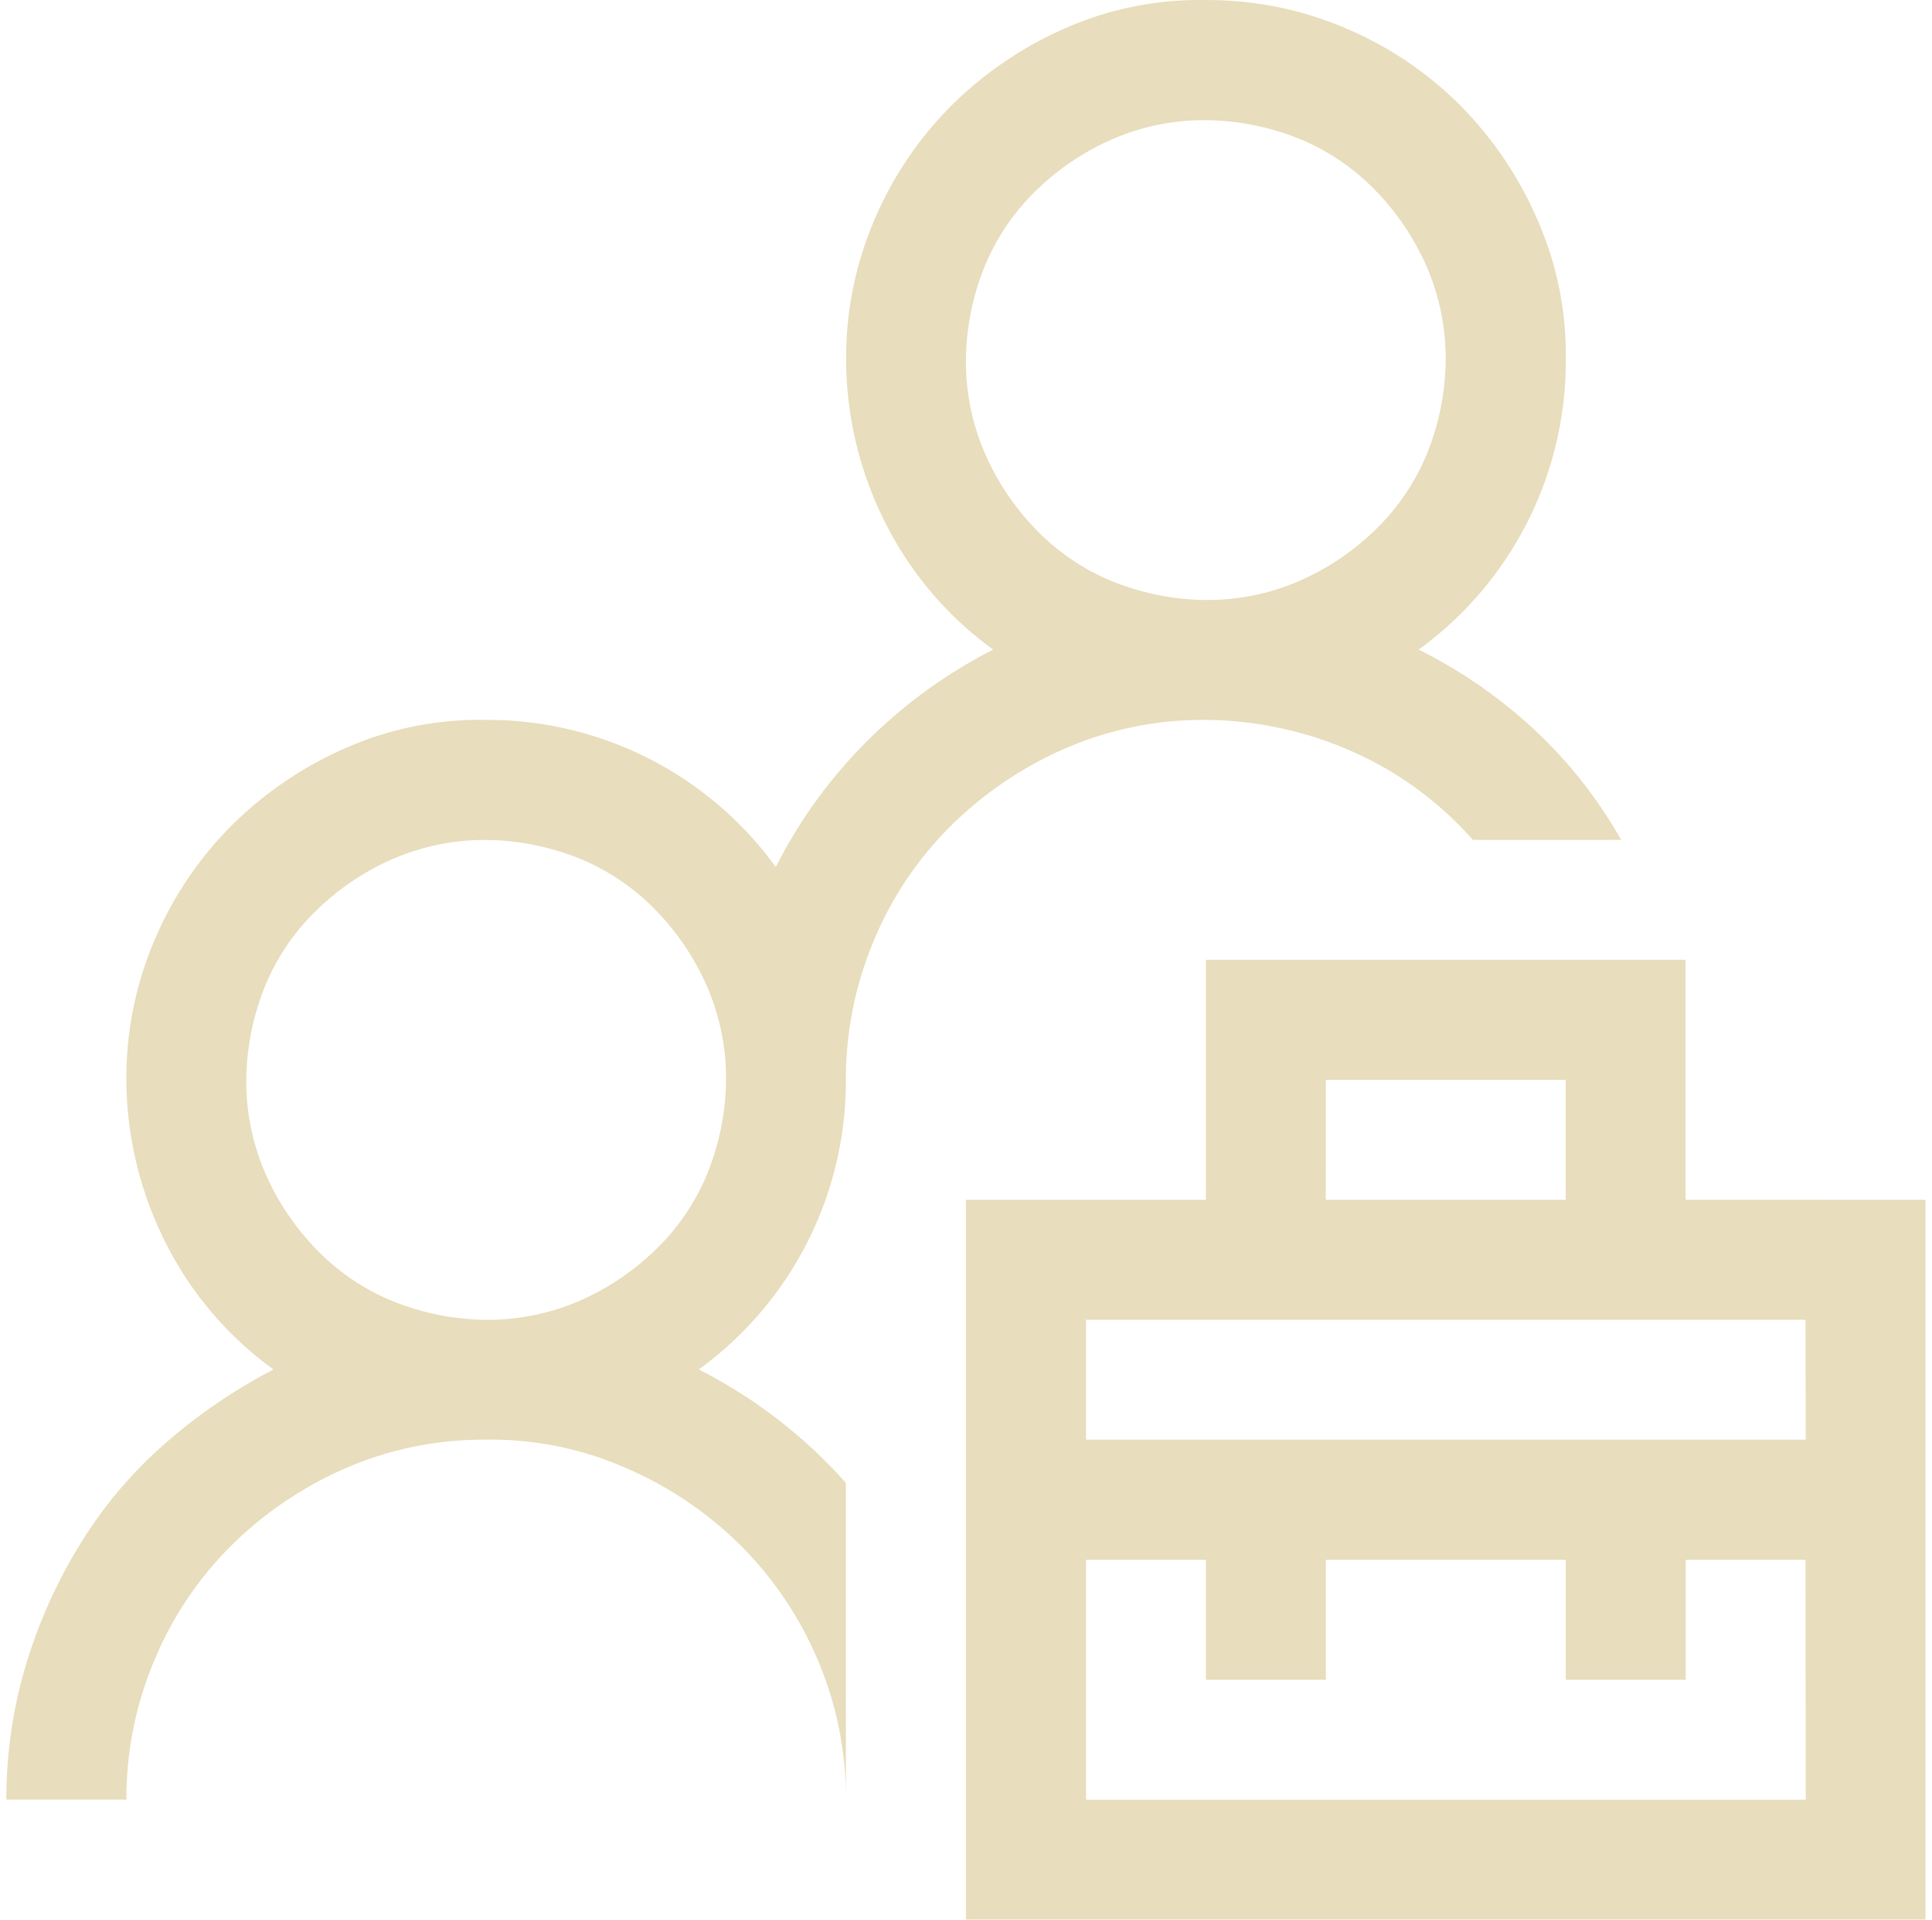 <?xml version="1.0" encoding="UTF-8"?>
<svg xmlns="http://www.w3.org/2000/svg" xmlns:xlink="http://www.w3.org/1999/xlink" id="Recruitment" width="60" height="59.606" viewBox="0 0 60 59.606">
  <defs>
    <clipPath id="clip-path">
      <rect id="Rectangle_125" data-name="Rectangle 125" width="60" height="59.606" transform="translate(828.859 2969.791)" fill="#faba67" stroke="#707070" stroke-width="1"></rect>
    </clipPath>
  </defs>
  <g id="Groupe_de_masques_8" data-name="Groupe de masques 8" transform="translate(-828.859 -2969.791)" clip-path="url(#clip-path)">
    <path id="recruitment-management" d="M59.6,37.252V59.6H29.8V37.252h7.451V29.8h14.9v7.451Zm-18.626,0h7.451V33.527H40.978Zm14.9,11.176H52.154v3.725H48.429V48.428H40.978v3.725H37.253V48.428H33.528v7.451H55.88Zm0-7.451H33.528V44.7H55.88Zm-10.332-14.9a10.792,10.792,0,0,0-3.725-2.736,11.438,11.438,0,0,0-4.569-.99,10.757,10.757,0,0,0-4.336.873,11.666,11.666,0,0,0-3.551,2.387,10.9,10.9,0,0,0-2.416,3.58,11.029,11.029,0,0,0-.873,4.336,11.061,11.061,0,0,1-4.569,8.993,15.508,15.508,0,0,1,4.569,3.522v9.837a10.892,10.892,0,0,0-.873-4.336,11.213,11.213,0,0,0-2.387-3.551,11.529,11.529,0,0,0-3.58-2.416A10.383,10.383,0,0,0,14.9,44.7a10.757,10.757,0,0,0-4.336.873,11.666,11.666,0,0,0-3.551,2.387A10.9,10.9,0,0,0,4.6,51.542a11.029,11.029,0,0,0-.873,4.336H0a14.468,14.468,0,0,1,.582-4.1,15.815,15.815,0,0,1,1.659-3.754A13.609,13.609,0,0,1,4.86,44.878,17.087,17.087,0,0,1,8.295,42.52a10.891,10.891,0,0,1-3.347-3.929,11.332,11.332,0,0,1-1.222-5.064A10.892,10.892,0,0,1,4.6,29.191,11.213,11.213,0,0,1,6.985,25.64a11.625,11.625,0,0,1,3.551-2.416,10.333,10.333,0,0,1,4.366-.873,11.061,11.061,0,0,1,8.993,4.569,15.184,15.184,0,0,1,2.823-3.9,15.568,15.568,0,0,1,3.929-2.852A10.891,10.891,0,0,1,27.3,16.239a11.332,11.332,0,0,1-1.222-5.064,10.892,10.892,0,0,1,.873-4.336,11.213,11.213,0,0,1,2.387-3.551A11.625,11.625,0,0,1,32.887.873,10.333,10.333,0,0,1,37.253,0a10.892,10.892,0,0,1,4.336.873A11.213,11.213,0,0,1,45.14,3.259a11.529,11.529,0,0,1,2.416,3.58,10.383,10.383,0,0,1,.873,4.336,11.061,11.061,0,0,1-4.569,8.993,15.3,15.3,0,0,1,3.58,2.474,14.209,14.209,0,0,1,2.707,3.434ZM14.9,40.978a7.147,7.147,0,0,0,2.881-.582,7.935,7.935,0,0,0,2.387-1.6,6.965,6.965,0,0,0,1.6-2.357,7.941,7.941,0,0,0,.582-2.91,7.147,7.147,0,0,0-.582-2.881,7.935,7.935,0,0,0-1.6-2.387,6.965,6.965,0,0,0-2.357-1.6,7.941,7.941,0,0,0-2.91-.582,7.147,7.147,0,0,0-2.881.582,7.935,7.935,0,0,0-2.387,1.6,6.964,6.964,0,0,0-1.6,2.357,7.941,7.941,0,0,0-.582,2.91,7.147,7.147,0,0,0,.582,2.881,7.935,7.935,0,0,0,1.6,2.387,6.964,6.964,0,0,0,2.357,1.6A7.941,7.941,0,0,0,14.9,40.978Zm14.9-29.8a7.147,7.147,0,0,0,.582,2.881,7.935,7.935,0,0,0,1.6,2.387,6.964,6.964,0,0,0,2.357,1.6,7.941,7.941,0,0,0,2.91.582,7.147,7.147,0,0,0,2.881-.582,7.935,7.935,0,0,0,2.387-1.6,6.964,6.964,0,0,0,1.6-2.357,7.941,7.941,0,0,0,.582-2.91,7.147,7.147,0,0,0-.582-2.881,7.935,7.935,0,0,0-1.6-2.387,6.965,6.965,0,0,0-2.357-1.6,7.941,7.941,0,0,0-2.91-.582,7.147,7.147,0,0,0-2.881.582,7.935,7.935,0,0,0-2.387,1.6,6.964,6.964,0,0,0-1.6,2.357A7.941,7.941,0,0,0,29.8,11.175Z" transform="translate(829.057 2969.793)" fill="#e8ddbc"></path>
  </g>
</svg>
